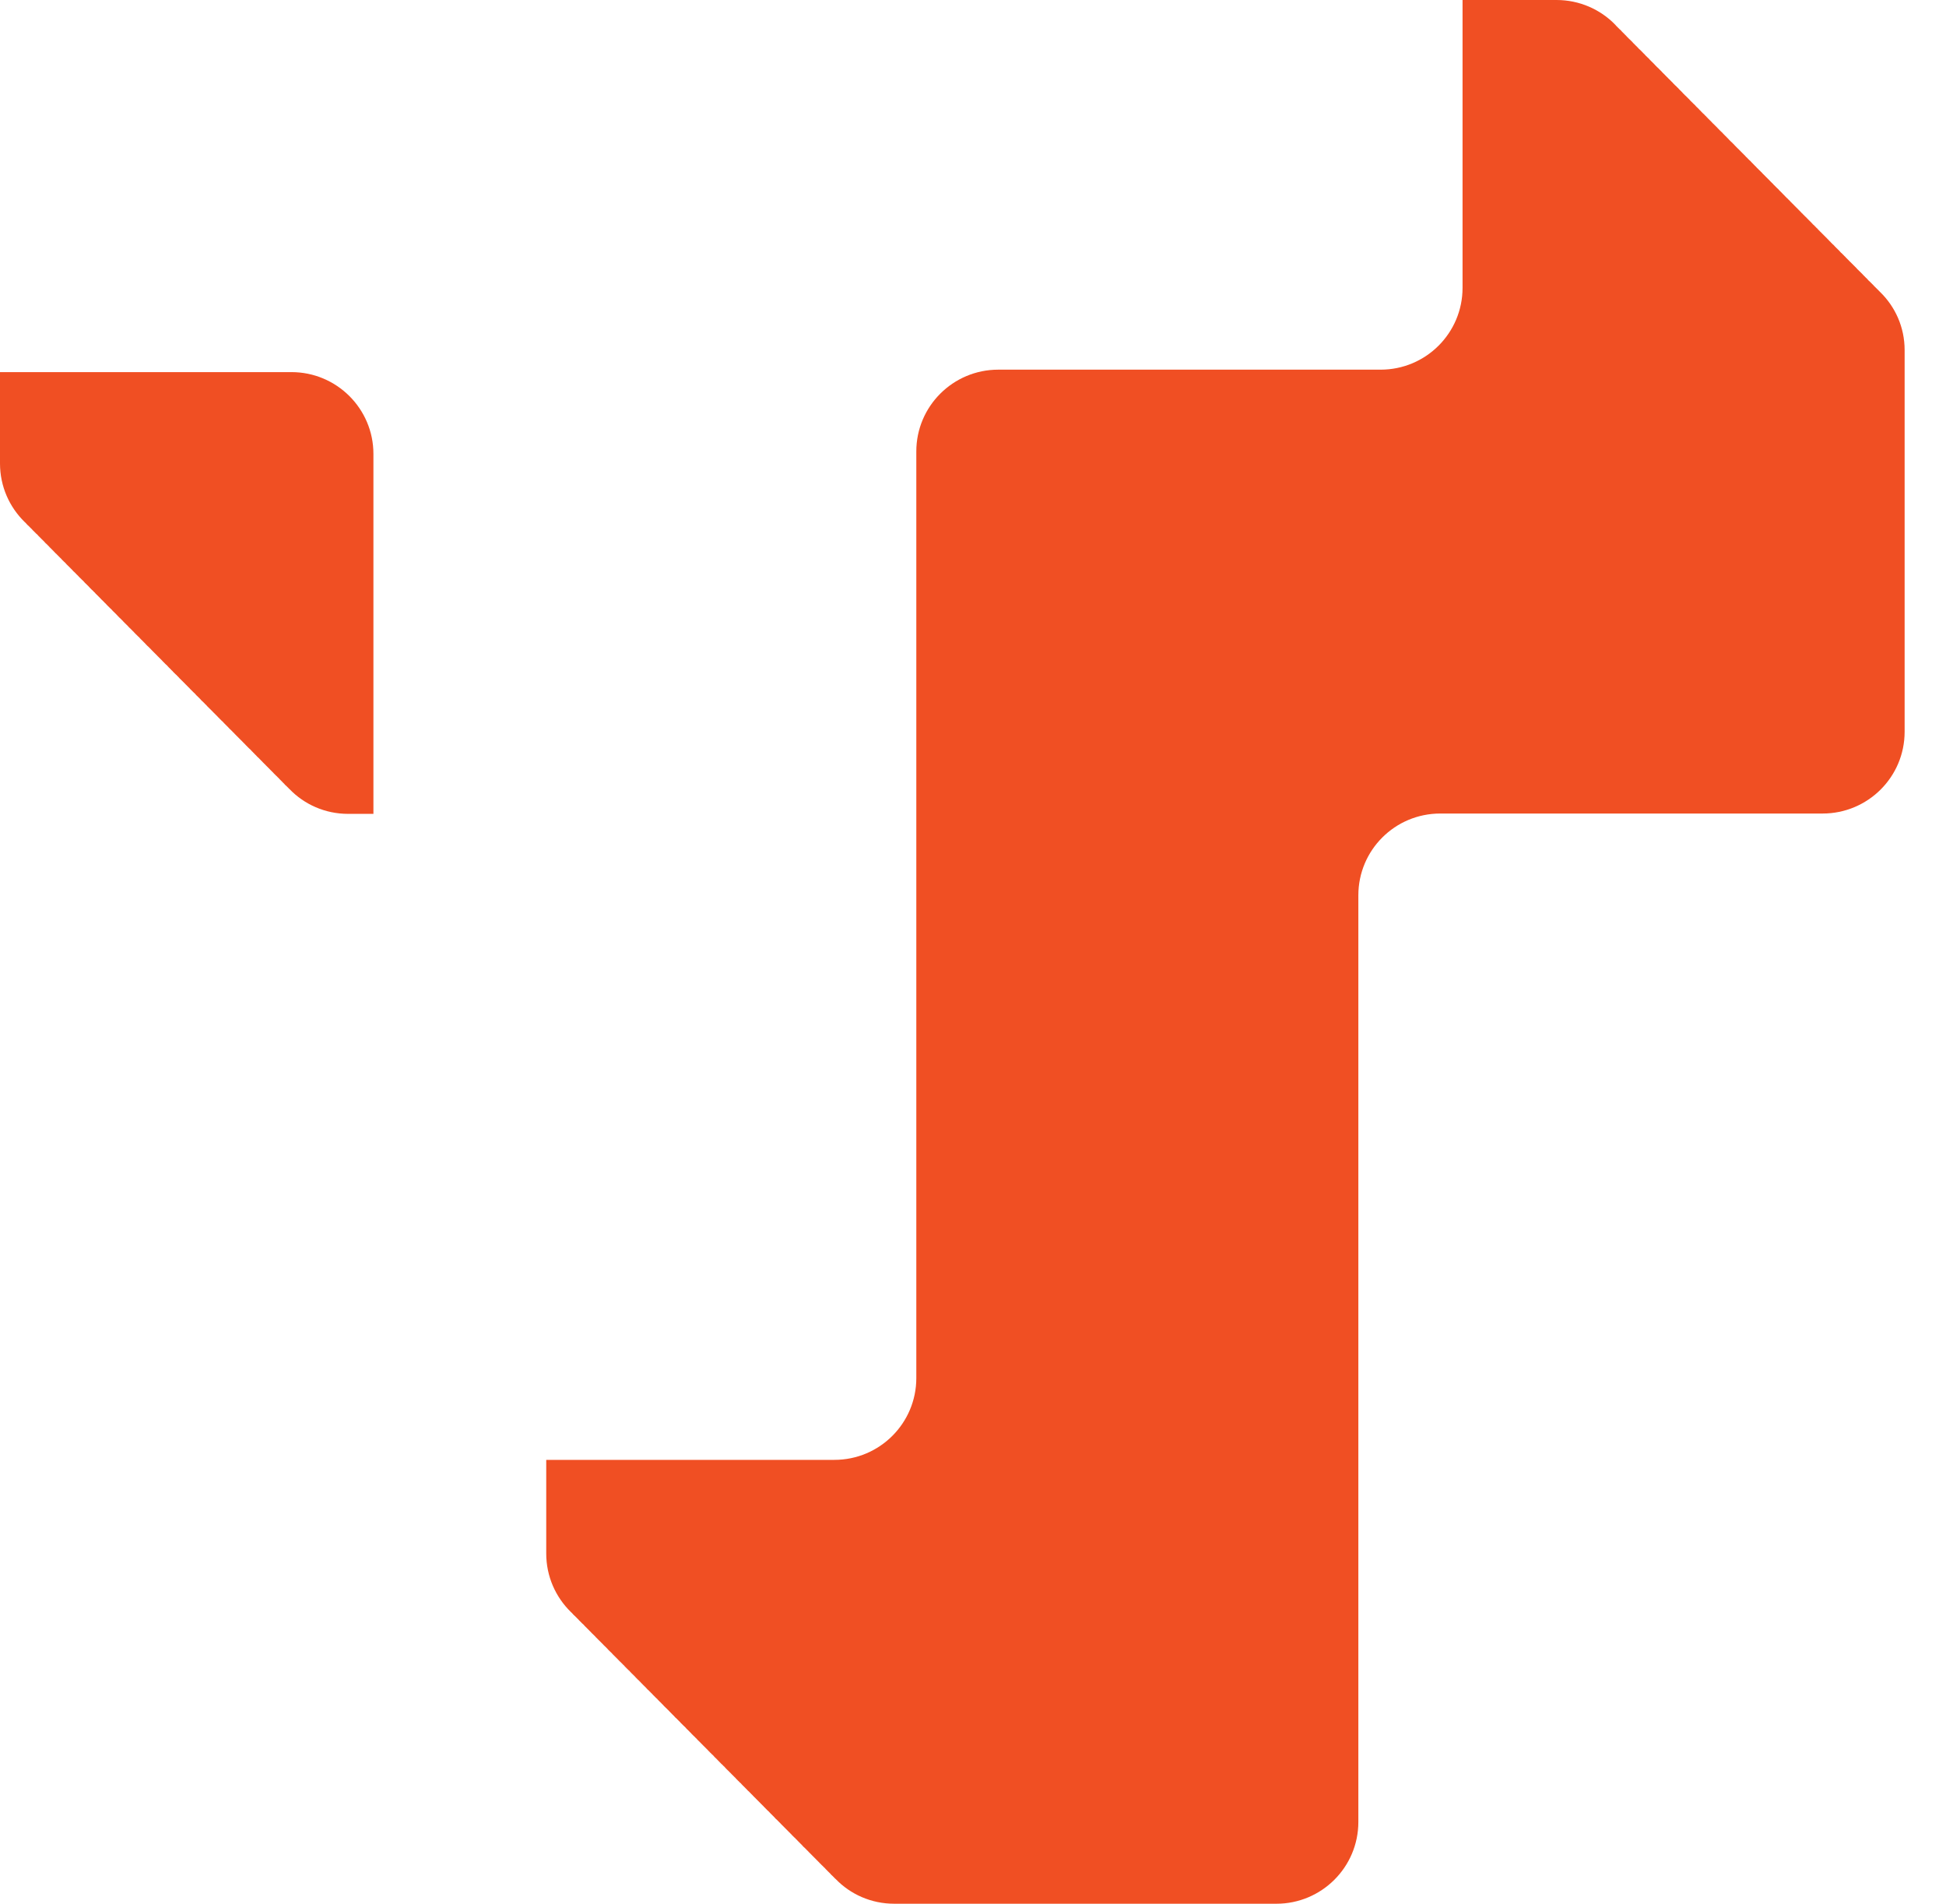 <svg width="46" height="45" viewBox="0 0 46 45" fill="none" xmlns="http://www.w3.org/2000/svg">
<path d="M19.723 34.508H12.912V36.721C12.912 37.264 13.135 37.753 13.495 38.105C13.51 38.116 13.517 38.126 13.528 38.137C13.542 38.151 13.549 38.159 13.56 38.173C13.575 38.184 13.582 38.191 13.596 38.205C13.607 38.216 13.614 38.227 13.629 38.238C13.639 38.249 13.646 38.259 13.661 38.27C13.672 38.285 13.682 38.292 13.693 38.306C13.704 38.317 13.715 38.324 13.726 38.338C13.74 38.349 13.747 38.36 13.758 38.371C13.773 38.382 13.78 38.392 13.794 38.403C13.805 38.417 13.812 38.425 13.826 38.439C13.837 38.45 13.845 38.457 13.859 38.471C13.87 38.482 13.88 38.493 13.891 38.504C13.902 38.514 13.913 38.525 13.924 38.536C13.934 38.55 13.945 38.558 13.956 38.568C13.97 38.583 13.978 38.59 13.989 38.604C14.003 38.615 14.01 38.626 14.024 38.637C14.035 38.647 14.043 38.658 14.057 38.669C14.068 38.683 14.075 38.691 14.089 38.705C14.1 38.716 14.111 38.723 14.122 38.737C14.133 38.748 14.143 38.759 14.154 38.77C14.168 38.78 14.176 38.791 14.187 38.802C14.201 38.816 14.208 38.824 14.219 38.834L14.255 38.87C14.255 38.87 14.273 38.892 14.287 38.903L14.32 38.935C14.32 38.935 14.341 38.956 14.352 38.967C14.363 38.982 14.374 38.989 14.384 39.003C14.399 39.014 14.406 39.025 14.417 39.035C14.431 39.046 14.438 39.057 14.453 39.068C14.464 39.082 14.471 39.089 14.485 39.104L14.611 39.23C14.611 39.23 14.633 39.251 14.644 39.265C14.658 39.276 14.665 39.287 14.68 39.298C14.691 39.309 14.698 39.319 14.712 39.33C14.723 39.344 14.73 39.352 14.745 39.362C14.755 39.377 14.766 39.384 14.777 39.398L14.809 39.431C14.809 39.431 14.831 39.452 14.842 39.463C14.856 39.477 14.863 39.485 14.878 39.495C14.888 39.51 14.896 39.517 14.91 39.531C14.921 39.542 14.928 39.553 14.942 39.564L14.975 39.596C14.975 39.596 14.996 39.617 15.007 39.628C15.018 39.643 15.029 39.65 15.04 39.664C15.054 39.675 15.061 39.686 15.072 39.697C15.086 39.707 15.094 39.718 15.108 39.729C15.119 39.743 15.126 39.751 15.14 39.761C15.151 39.776 15.158 39.783 15.173 39.797C15.184 39.808 15.194 39.819 15.205 39.83C15.216 39.84 15.227 39.851 15.238 39.862C15.252 39.876 15.259 39.883 15.27 39.894C15.284 39.909 15.292 39.916 15.302 39.93C15.317 39.941 15.324 39.952 15.338 39.962C15.349 39.973 15.356 39.984 15.371 39.995C15.382 40.009 15.389 40.016 15.403 40.027C15.414 40.041 15.425 40.049 15.436 40.063C15.446 40.074 15.457 40.085 15.468 40.095C15.482 40.106 15.49 40.117 15.5 40.128C15.515 40.142 15.522 40.149 15.536 40.16C15.547 40.175 15.554 40.182 15.569 40.196C15.58 40.207 15.587 40.218 15.601 40.228C15.612 40.239 15.623 40.25 15.634 40.261C15.644 40.275 15.655 40.282 15.666 40.293C15.68 40.307 15.688 40.315 15.698 40.329C15.713 40.34 15.72 40.35 15.731 40.361C15.745 40.372 15.752 40.383 15.767 40.394C15.778 40.408 15.785 40.415 15.799 40.426C15.81 40.44 15.817 40.447 15.832 40.462C15.842 40.473 15.853 40.483 15.864 40.494C15.875 40.505 15.886 40.516 15.896 40.527C15.911 40.541 15.918 40.548 15.929 40.559C15.943 40.573 15.95 40.581 15.961 40.595C15.976 40.606 15.983 40.616 15.997 40.627C16.008 40.638 16.015 40.649 16.03 40.66C16.04 40.674 16.051 40.681 16.062 40.692C16.073 40.706 16.084 40.713 16.094 40.728L16.127 40.76C16.127 40.76 16.148 40.782 16.159 40.792C16.174 40.807 16.181 40.814 16.195 40.825C16.206 40.839 16.213 40.846 16.227 40.861C16.238 40.871 16.245 40.882 16.26 40.893C16.271 40.904 16.282 40.915 16.292 40.925C16.303 40.94 16.314 40.947 16.325 40.958C16.339 40.972 16.346 40.979 16.357 40.994C16.372 41.005 16.379 41.015 16.39 41.026C16.404 41.037 16.411 41.048 16.425 41.058C16.436 41.073 16.444 41.08 16.458 41.091C16.469 41.105 16.476 41.112 16.49 41.127C16.501 41.137 16.512 41.148 16.523 41.159L16.623 41.26C16.623 41.26 16.642 41.281 16.656 41.292C16.667 41.303 16.674 41.313 16.688 41.324C16.699 41.339 16.71 41.346 16.721 41.357C16.732 41.371 16.742 41.378 16.753 41.392C16.767 41.403 16.775 41.414 16.785 41.425C16.8 41.436 16.807 41.446 16.818 41.457C16.832 41.472 16.84 41.479 16.854 41.489C16.865 41.504 16.872 41.511 16.886 41.526C16.897 41.536 16.904 41.547 16.919 41.558C16.93 41.569 16.94 41.579 16.951 41.59C16.962 41.605 16.973 41.612 16.983 41.623C16.998 41.637 17.005 41.644 17.016 41.658C17.03 41.669 17.038 41.68 17.048 41.691C17.063 41.702 17.07 41.712 17.084 41.723C17.095 41.737 17.102 41.745 17.117 41.755C17.128 41.77 17.138 41.777 17.149 41.791C17.16 41.802 17.171 41.813 17.181 41.824L17.214 41.856L17.246 41.888C17.246 41.888 17.268 41.91 17.282 41.924C17.293 41.935 17.3 41.946 17.315 41.957C17.326 41.967 17.333 41.978 17.347 41.989C17.358 42.003 17.369 42.011 17.38 42.021C17.39 42.036 17.401 42.043 17.412 42.057C17.426 42.068 17.433 42.079 17.444 42.09C17.459 42.1 17.466 42.111 17.477 42.122C17.491 42.136 17.498 42.144 17.513 42.154C17.523 42.169 17.531 42.176 17.545 42.19C17.556 42.201 17.563 42.212 17.577 42.222C17.588 42.233 17.599 42.244 17.61 42.255C17.621 42.269 17.631 42.276 17.642 42.287C17.657 42.302 17.664 42.309 17.675 42.323C17.689 42.334 17.696 42.341 17.711 42.355C17.721 42.366 17.729 42.377 17.743 42.388C17.754 42.402 17.761 42.409 17.775 42.42C17.786 42.434 17.797 42.442 17.808 42.456C17.819 42.467 17.829 42.478 17.84 42.488C17.855 42.499 17.862 42.51 17.873 42.521C17.887 42.535 17.894 42.542 17.905 42.553L17.941 42.589C17.941 42.589 17.959 42.607 17.973 42.621C17.984 42.632 17.991 42.643 18.006 42.654C18.017 42.668 18.027 42.675 18.038 42.686C18.049 42.7 18.06 42.708 18.071 42.722C18.085 42.733 18.092 42.74 18.103 42.754C18.117 42.765 18.125 42.776 18.135 42.787C18.15 42.801 18.157 42.808 18.171 42.819C18.182 42.833 18.189 42.84 18.204 42.855C18.215 42.866 18.222 42.873 18.236 42.887L18.269 42.92C18.269 42.92 18.29 42.941 18.301 42.952C18.315 42.966 18.323 42.974 18.333 42.988C18.348 42.999 18.355 43.006 18.369 43.02C18.38 43.031 18.387 43.042 18.402 43.053C18.413 43.067 18.42 43.074 18.434 43.085C18.445 43.099 18.456 43.106 18.467 43.121C18.477 43.132 18.488 43.139 18.499 43.153C18.513 43.164 18.521 43.175 18.531 43.185L18.564 43.218L18.6 43.254L18.632 43.286C18.632 43.286 18.65 43.308 18.665 43.318C18.675 43.333 18.686 43.34 18.697 43.351C18.708 43.365 18.719 43.372 18.729 43.387C18.744 43.398 18.751 43.405 18.762 43.419C18.776 43.43 18.783 43.441 18.798 43.451C18.808 43.466 18.816 43.473 18.83 43.484C18.841 43.498 18.848 43.505 18.863 43.52C18.873 43.53 18.884 43.538 18.895 43.552L18.927 43.584C18.927 43.584 18.949 43.606 18.96 43.617C18.974 43.631 18.981 43.638 18.992 43.653C19.006 43.663 19.014 43.671 19.028 43.685C19.039 43.696 19.046 43.706 19.061 43.717C19.071 43.732 19.078 43.739 19.093 43.75C19.104 43.764 19.114 43.771 19.125 43.785C19.136 43.796 19.147 43.803 19.158 43.818C19.172 43.829 19.179 43.839 19.19 43.85C19.204 43.865 19.212 43.872 19.223 43.883C19.237 43.897 19.244 43.904 19.259 43.919L19.291 43.951C19.291 43.951 19.309 43.972 19.323 43.983C19.334 43.998 19.345 44.005 19.356 44.016C19.366 44.03 19.377 44.037 19.388 44.051C19.402 44.062 19.41 44.069 19.421 44.084C19.435 44.094 19.442 44.105 19.456 44.116C19.467 44.13 19.474 44.138 19.489 44.148C19.5 44.163 19.507 44.17 19.521 44.184C19.532 44.195 19.543 44.202 19.554 44.217C19.564 44.227 19.575 44.238 19.586 44.249C19.601 44.263 19.608 44.271 19.619 44.281C19.633 44.296 19.64 44.303 19.651 44.317C19.665 44.328 19.672 44.335 19.687 44.35C19.698 44.36 19.705 44.371 19.719 44.382C19.73 44.396 19.737 44.404 19.752 44.414C20.101 44.777 20.594 45 21.138 45H30.173C31.238 45 32.109 44.138 32.109 43.067V21.163C32.109 20.096 32.973 19.23 34.046 19.23H43.085C44.151 19.23 45.022 18.368 45.022 17.297V8.275C45.022 7.732 44.798 7.247 44.439 6.899C44.424 6.884 44.417 6.877 44.403 6.863C44.392 6.852 44.385 6.841 44.37 6.83C44.359 6.82 44.352 6.809 44.338 6.798C44.327 6.784 44.316 6.777 44.305 6.766C44.295 6.751 44.284 6.744 44.273 6.73C44.259 6.719 44.251 6.708 44.241 6.698C44.226 6.687 44.219 6.676 44.208 6.665C44.194 6.651 44.187 6.644 44.172 6.633C44.161 6.618 44.154 6.611 44.14 6.597C44.129 6.586 44.122 6.575 44.107 6.565L44.075 6.532C44.075 6.532 44.053 6.511 44.043 6.5C44.028 6.486 44.021 6.478 44.01 6.464C43.996 6.453 43.989 6.446 43.978 6.432C43.963 6.421 43.956 6.41 43.942 6.399C43.931 6.385 43.924 6.378 43.909 6.367C43.899 6.353 43.891 6.345 43.877 6.331L43.845 6.299C43.845 6.299 43.823 6.277 43.812 6.266C43.798 6.252 43.791 6.245 43.78 6.234L43.744 6.198C43.744 6.198 43.726 6.18 43.711 6.166C43.701 6.155 43.693 6.144 43.679 6.133C43.668 6.119 43.657 6.112 43.647 6.101C43.636 6.087 43.625 6.08 43.614 6.065C43.6 6.054 43.593 6.047 43.582 6.033C43.567 6.022 43.56 6.011 43.549 6C43.535 5.986 43.528 5.979 43.513 5.968C43.503 5.954 43.495 5.947 43.481 5.932C43.47 5.921 43.463 5.911 43.449 5.9L43.416 5.868C43.416 5.868 43.395 5.846 43.384 5.835C43.369 5.821 43.362 5.814 43.351 5.799C43.337 5.788 43.33 5.781 43.315 5.767C43.305 5.756 43.297 5.745 43.283 5.735C43.272 5.72 43.265 5.713 43.251 5.702C43.24 5.688 43.229 5.681 43.218 5.666C43.208 5.656 43.197 5.648 43.186 5.634L43.154 5.602C43.154 5.602 43.132 5.58 43.121 5.569C43.107 5.555 43.099 5.548 43.085 5.533L43.053 5.501C43.053 5.501 43.035 5.479 43.02 5.469C43.01 5.454 42.999 5.447 42.988 5.436C42.977 5.422 42.966 5.415 42.956 5.4C42.941 5.39 42.934 5.382 42.923 5.368C42.909 5.357 42.901 5.347 42.891 5.336C42.876 5.321 42.869 5.314 42.855 5.303C42.844 5.289 42.837 5.282 42.822 5.267L42.758 5.203C42.758 5.203 42.736 5.181 42.725 5.17C42.711 5.156 42.703 5.149 42.693 5.135C42.678 5.124 42.671 5.117 42.657 5.102C42.646 5.091 42.639 5.081 42.624 5.07C42.614 5.055 42.606 5.048 42.592 5.038C42.581 5.023 42.57 5.016 42.559 5.002C42.549 4.991 42.538 4.984 42.527 4.969C42.513 4.958 42.505 4.948 42.495 4.937C42.48 4.923 42.473 4.915 42.462 4.905C42.448 4.89 42.441 4.883 42.426 4.869L42.394 4.836C42.394 4.836 42.376 4.815 42.361 4.804C42.351 4.79 42.34 4.782 42.329 4.772C42.318 4.757 42.307 4.75 42.297 4.736C42.282 4.725 42.275 4.718 42.264 4.703C42.25 4.693 42.243 4.682 42.228 4.671C42.218 4.657 42.21 4.649 42.196 4.639C42.185 4.624 42.178 4.617 42.163 4.603C42.153 4.592 42.142 4.585 42.131 4.57C42.12 4.56 42.109 4.549 42.099 4.538C42.088 4.524 42.077 4.517 42.066 4.506C42.052 4.491 42.045 4.484 42.034 4.47C42.02 4.459 42.012 4.452 41.998 4.437C41.987 4.427 41.98 4.416 41.966 4.405C41.955 4.391 41.947 4.384 41.933 4.373C41.922 4.358 41.912 4.351 41.901 4.337C41.89 4.326 41.879 4.319 41.868 4.305C41.854 4.294 41.847 4.283 41.836 4.272L41.804 4.24C41.804 4.24 41.782 4.218 41.768 4.204C41.757 4.193 41.75 4.186 41.735 4.172C41.724 4.161 41.717 4.15 41.703 4.139C41.692 4.125 41.681 4.118 41.67 4.107C41.66 4.093 41.649 4.085 41.638 4.071C41.624 4.06 41.616 4.053 41.606 4.039C41.591 4.028 41.584 4.017 41.57 4.006C41.559 3.992 41.552 3.985 41.537 3.974C41.526 3.96 41.519 3.952 41.505 3.938C41.494 3.927 41.483 3.92 41.472 3.906C41.462 3.895 41.451 3.884 41.44 3.873C41.426 3.859 41.418 3.852 41.408 3.841C41.393 3.827 41.386 3.819 41.375 3.805C41.361 3.794 41.354 3.787 41.339 3.773C41.328 3.762 41.321 3.751 41.307 3.74C41.296 3.726 41.289 3.719 41.274 3.708C41.264 3.694 41.253 3.687 41.242 3.672C41.231 3.661 41.22 3.654 41.21 3.64C41.195 3.629 41.188 3.618 41.177 3.607C41.163 3.597 41.156 3.586 41.145 3.575L41.109 3.539C41.109 3.539 41.091 3.521 41.076 3.507C41.066 3.496 41.055 3.485 41.044 3.475L41.012 3.442C41.012 3.442 40.99 3.421 40.979 3.406C40.965 3.395 40.958 3.388 40.947 3.374C40.932 3.363 40.925 3.352 40.911 3.342C40.9 3.331 40.893 3.32 40.878 3.309C40.868 3.295 40.86 3.288 40.846 3.273C40.835 3.263 40.824 3.255 40.814 3.241L40.781 3.209C40.781 3.209 40.76 3.187 40.749 3.176C40.734 3.162 40.727 3.155 40.716 3.14C40.702 3.13 40.695 3.122 40.68 3.108C40.67 3.097 40.663 3.086 40.648 3.076C40.637 3.065 40.63 3.054 40.616 3.043C40.605 3.029 40.594 3.022 40.583 3.007C40.572 2.997 40.562 2.989 40.551 2.975C40.536 2.964 40.529 2.954 40.519 2.943C40.504 2.932 40.497 2.921 40.483 2.91C40.472 2.896 40.465 2.889 40.45 2.874C40.439 2.864 40.432 2.857 40.418 2.842L40.385 2.81C40.385 2.81 40.364 2.788 40.353 2.777C40.342 2.763 40.331 2.756 40.321 2.742C40.306 2.731 40.299 2.724 40.288 2.709C40.274 2.698 40.267 2.688 40.252 2.677C40.241 2.666 40.234 2.655 40.22 2.645C40.209 2.63 40.202 2.623 40.187 2.609C40.176 2.598 40.166 2.591 40.155 2.576C40.144 2.565 40.133 2.555 40.123 2.544C40.108 2.533 40.101 2.522 40.09 2.512C40.076 2.497 40.069 2.49 40.058 2.476C40.043 2.465 40.036 2.458 40.022 2.443C40.011 2.433 40.004 2.422 39.989 2.411C39.978 2.4 39.968 2.389 39.957 2.379C39.946 2.364 39.935 2.357 39.925 2.343C39.914 2.332 39.903 2.325 39.892 2.31C39.878 2.3 39.87 2.289 39.86 2.278C39.845 2.267 39.838 2.256 39.824 2.246C39.813 2.231 39.806 2.224 39.791 2.213C39.781 2.199 39.773 2.192 39.759 2.177C39.748 2.167 39.737 2.156 39.727 2.145C39.716 2.134 39.705 2.124 39.694 2.113C39.68 2.098 39.672 2.091 39.662 2.077C39.647 2.066 39.64 2.059 39.629 2.044C39.615 2.034 39.608 2.023 39.593 2.012C39.583 2.001 39.575 1.991 39.561 1.98C39.55 1.965 39.543 1.958 39.529 1.944C39.518 1.933 39.507 1.926 39.496 1.912C39.485 1.901 39.474 1.89 39.464 1.879C39.449 1.868 39.442 1.858 39.431 1.847C39.417 1.832 39.41 1.825 39.399 1.815C39.385 1.8 39.377 1.793 39.363 1.779C39.352 1.768 39.345 1.757 39.331 1.746C39.32 1.735 39.309 1.725 39.298 1.714C39.287 1.7 39.277 1.692 39.266 1.678C39.255 1.667 39.244 1.66 39.233 1.646C39.219 1.635 39.212 1.624 39.201 1.613C39.187 1.603 39.179 1.592 39.165 1.581C39.154 1.567 39.147 1.559 39.133 1.549C39.122 1.534 39.115 1.527 39.1 1.513C39.089 1.502 39.079 1.491 39.068 1.48L39.035 1.448C39.035 1.448 39.014 1.426 39.003 1.416C38.989 1.401 38.981 1.394 38.971 1.38C38.956 1.369 38.949 1.358 38.935 1.347C38.924 1.337 38.917 1.326 38.902 1.315C38.891 1.301 38.884 1.294 38.87 1.279C38.859 1.268 38.848 1.261 38.837 1.247L38.805 1.214C38.805 1.214 38.783 1.193 38.773 1.182C38.758 1.168 38.751 1.161 38.737 1.15C38.726 1.135 38.719 1.128 38.704 1.114C38.693 1.103 38.686 1.092 38.672 1.082L38.639 1.049C38.639 1.049 38.618 1.028 38.607 1.017C38.593 1.002 38.585 0.995 38.575 0.981C38.56 0.97 38.553 0.959 38.542 0.949C38.528 0.938 38.521 0.927 38.506 0.916C38.495 0.902 38.488 0.895 38.474 0.884C38.463 0.87 38.456 0.862 38.441 0.848C38.431 0.837 38.42 0.826 38.409 0.816C38.398 0.805 38.387 0.794 38.377 0.783C38.362 0.769 38.355 0.762 38.344 0.751C38.33 0.737 38.323 0.729 38.312 0.715C38.297 0.704 38.29 0.693 38.276 0.683C38.265 0.672 38.258 0.661 38.243 0.65C38.233 0.636 38.222 0.629 38.211 0.618C38.2 0.604 38.189 0.596 38.179 0.582C37.83 0.223 37.336 0 36.793 0H34.572V6.805C34.572 7.869 33.708 8.738 32.635 8.738H23.596C22.531 8.738 21.66 9.601 21.66 10.671V32.575C21.66 33.639 20.796 34.508 19.723 34.508Z" fill="#F04F23"/>
<path d="M0 8.742V10.955C0 11.498 0.223 11.987 0.583 12.339C0.598 12.35 0.605 12.36 0.616 12.371C0.63 12.385 0.637 12.393 0.648 12.407C0.662 12.418 0.67 12.425 0.684 12.439C0.695 12.45 0.702 12.461 0.716 12.472C0.727 12.482 0.734 12.493 0.749 12.504C0.76 12.518 0.77 12.525 0.781 12.54C0.792 12.551 0.803 12.558 0.814 12.572C0.828 12.583 0.835 12.594 0.846 12.605C0.86 12.615 0.868 12.626 0.882 12.637C0.893 12.651 0.9 12.659 0.914 12.673L0.947 12.705C0.947 12.705 0.968 12.727 0.979 12.738L1.012 12.77C1.012 12.77 1.033 12.791 1.044 12.802C1.058 12.817 1.066 12.824 1.076 12.838C1.091 12.849 1.098 12.86 1.112 12.87C1.123 12.881 1.13 12.892 1.145 12.903C1.156 12.917 1.163 12.924 1.177 12.939C1.188 12.95 1.199 12.957 1.21 12.971L1.242 13.003C1.242 13.003 1.264 13.025 1.274 13.036C1.289 13.05 1.296 13.057 1.307 13.072C1.321 13.082 1.328 13.09 1.343 13.104C1.353 13.115 1.361 13.126 1.375 13.136C1.386 13.147 1.393 13.158 1.407 13.169C1.418 13.183 1.429 13.19 1.44 13.201C1.451 13.215 1.461 13.223 1.472 13.237C1.487 13.248 1.494 13.258 1.505 13.269C1.519 13.28 1.526 13.291 1.541 13.302C1.551 13.316 1.559 13.323 1.573 13.338L1.605 13.37C1.605 13.37 1.627 13.392 1.638 13.402C1.649 13.413 1.659 13.424 1.67 13.435L1.703 13.467C1.703 13.467 1.724 13.489 1.735 13.503C1.749 13.514 1.757 13.524 1.771 13.535C1.782 13.546 1.789 13.557 1.803 13.568C1.814 13.582 1.821 13.589 1.836 13.6C1.847 13.614 1.857 13.621 1.868 13.636C1.879 13.647 1.89 13.657 1.901 13.668C1.915 13.679 1.922 13.69 1.933 13.7C1.947 13.715 1.955 13.722 1.969 13.733C1.98 13.747 1.987 13.754 2.001 13.769C2.012 13.78 2.019 13.79 2.034 13.801L2.066 13.833C2.066 13.833 2.088 13.855 2.099 13.866C2.109 13.88 2.12 13.887 2.131 13.902C2.145 13.912 2.153 13.923 2.163 13.934C2.178 13.945 2.185 13.956 2.199 13.966C2.21 13.981 2.217 13.988 2.232 13.999C2.243 14.013 2.25 14.02 2.264 14.035L2.297 14.067C2.297 14.067 2.318 14.088 2.329 14.099C2.343 14.114 2.351 14.121 2.361 14.132C2.376 14.146 2.383 14.153 2.394 14.168C2.408 14.178 2.415 14.189 2.43 14.2C2.441 14.211 2.448 14.222 2.462 14.232C2.473 14.247 2.48 14.254 2.495 14.265C2.505 14.279 2.516 14.286 2.527 14.3L2.559 14.333C2.559 14.333 2.581 14.354 2.592 14.365C2.606 14.38 2.613 14.387 2.628 14.398C2.639 14.412 2.646 14.419 2.66 14.434C2.671 14.444 2.678 14.455 2.693 14.466L2.725 14.498C2.725 14.498 2.747 14.52 2.757 14.53C2.772 14.545 2.779 14.552 2.79 14.566C2.804 14.577 2.811 14.588 2.822 14.599C2.837 14.61 2.844 14.62 2.858 14.631C2.869 14.646 2.876 14.653 2.891 14.663C2.901 14.678 2.909 14.685 2.923 14.699C2.934 14.71 2.945 14.721 2.955 14.732C2.966 14.742 2.977 14.753 2.988 14.764L3.02 14.796C3.02 14.796 3.042 14.818 3.053 14.832C3.067 14.843 3.074 14.854 3.089 14.865C3.099 14.875 3.107 14.886 3.121 14.897C3.132 14.911 3.139 14.918 3.153 14.929C3.164 14.944 3.175 14.951 3.186 14.965C3.197 14.976 3.207 14.987 3.218 14.998C3.233 15.008 3.24 15.019 3.251 15.03C3.265 15.044 3.272 15.052 3.287 15.062C3.297 15.077 3.305 15.084 3.319 15.098C3.33 15.109 3.337 15.12 3.351 15.13C3.362 15.141 3.373 15.152 3.384 15.163C3.395 15.177 3.405 15.184 3.416 15.195C3.431 15.21 3.438 15.217 3.449 15.231C3.463 15.242 3.47 15.253 3.481 15.264C3.495 15.274 3.503 15.285 3.517 15.296C3.528 15.31 3.535 15.317 3.549 15.328C3.56 15.342 3.567 15.35 3.582 15.364C3.593 15.375 3.603 15.386 3.614 15.396C3.625 15.407 3.636 15.418 3.647 15.429C3.661 15.443 3.668 15.45 3.679 15.461C3.693 15.476 3.701 15.483 3.715 15.497C3.726 15.508 3.733 15.519 3.747 15.529C3.758 15.54 3.765 15.551 3.78 15.562C3.791 15.576 3.801 15.583 3.812 15.594C3.823 15.608 3.834 15.616 3.845 15.63C3.859 15.641 3.866 15.652 3.877 15.662C3.891 15.673 3.898 15.684 3.909 15.695C3.924 15.709 3.931 15.716 3.945 15.727C3.956 15.741 3.963 15.749 3.978 15.763C3.988 15.774 3.996 15.784 4.01 15.795C4.021 15.806 4.032 15.817 4.042 15.828C4.053 15.842 4.064 15.849 4.075 15.86C4.089 15.874 4.096 15.882 4.107 15.896C4.122 15.907 4.129 15.917 4.14 15.928C4.154 15.939 4.161 15.95 4.176 15.96C4.186 15.975 4.194 15.982 4.208 15.993C4.219 16.007 4.226 16.014 4.24 16.029L4.338 16.126C4.338 16.126 4.359 16.147 4.374 16.162C4.384 16.172 4.392 16.183 4.406 16.194C4.417 16.205 4.424 16.216 4.438 16.226C4.449 16.241 4.46 16.248 4.471 16.259C4.482 16.273 4.492 16.28 4.503 16.295C4.518 16.305 4.525 16.316 4.536 16.327C4.55 16.338 4.557 16.349 4.568 16.359C4.582 16.374 4.59 16.381 4.604 16.392C4.615 16.406 4.622 16.413 4.636 16.428C4.647 16.438 4.654 16.449 4.669 16.46L4.701 16.492C4.701 16.492 4.723 16.514 4.734 16.525C4.748 16.539 4.755 16.546 4.766 16.561C4.78 16.571 4.788 16.582 4.802 16.593C4.813 16.604 4.82 16.614 4.834 16.625C4.845 16.64 4.852 16.647 4.867 16.658C4.878 16.672 4.888 16.679 4.899 16.694L5.032 16.826C5.032 16.826 5.05 16.848 5.065 16.859C5.076 16.87 5.083 16.88 5.097 16.891C5.108 16.905 5.119 16.913 5.13 16.924C5.14 16.938 5.151 16.945 5.162 16.959C5.176 16.97 5.184 16.977 5.194 16.992C5.209 17.003 5.216 17.013 5.227 17.024C5.241 17.038 5.248 17.046 5.263 17.056C5.274 17.071 5.281 17.078 5.295 17.092C5.306 17.103 5.313 17.11 5.328 17.125L5.36 17.157C5.36 17.157 5.382 17.179 5.392 17.189C5.407 17.204 5.414 17.211 5.425 17.225C5.439 17.236 5.446 17.243 5.461 17.258C5.472 17.268 5.479 17.279 5.493 17.29C5.504 17.304 5.511 17.312 5.526 17.322C5.536 17.337 5.547 17.344 5.558 17.358C5.569 17.369 5.58 17.376 5.59 17.391C5.605 17.401 5.612 17.412 5.623 17.423C5.637 17.437 5.644 17.445 5.655 17.455C5.67 17.47 5.677 17.477 5.691 17.491C5.702 17.502 5.709 17.509 5.724 17.523C5.734 17.534 5.742 17.545 5.756 17.556C5.767 17.57 5.778 17.577 5.788 17.588C5.799 17.603 5.81 17.61 5.821 17.624C5.835 17.635 5.842 17.642 5.853 17.657C5.868 17.667 5.875 17.678 5.886 17.689C5.9 17.703 5.907 17.71 5.922 17.721C5.932 17.735 5.94 17.743 5.954 17.757C5.965 17.768 5.976 17.775 5.986 17.789C5.997 17.8 6.008 17.811 6.019 17.822C6.03 17.836 6.04 17.843 6.051 17.854C6.066 17.869 6.073 17.876 6.084 17.89C6.098 17.901 6.105 17.908 6.12 17.922C6.13 17.933 6.138 17.944 6.152 17.955C6.163 17.969 6.17 17.976 6.184 17.987C6.195 18.001 6.206 18.009 6.217 18.023C6.228 18.034 6.238 18.041 6.249 18.055C6.264 18.066 6.271 18.077 6.282 18.088C6.296 18.102 6.303 18.109 6.314 18.12L6.35 18.156C6.35 18.156 6.368 18.174 6.382 18.188C6.393 18.199 6.4 18.21 6.415 18.221C6.426 18.235 6.436 18.242 6.447 18.253C6.458 18.267 6.469 18.274 6.479 18.289C6.494 18.3 6.501 18.307 6.512 18.321C6.526 18.332 6.533 18.343 6.548 18.354C6.559 18.368 6.566 18.375 6.58 18.386C6.591 18.4 6.598 18.407 6.613 18.422C6.623 18.433 6.634 18.44 6.645 18.454C6.656 18.465 6.667 18.476 6.677 18.486C6.688 18.501 6.699 18.508 6.71 18.519C6.724 18.533 6.731 18.54 6.742 18.555C6.757 18.566 6.764 18.573 6.778 18.587C6.789 18.598 6.796 18.609 6.811 18.619C6.821 18.634 6.829 18.641 6.843 18.652C7.192 19.015 7.685 19.238 8.229 19.238H8.827V10.729C8.827 9.662 7.959 8.796 6.89 8.796H0V8.742Z" fill="#F04F23"/>
</svg>

